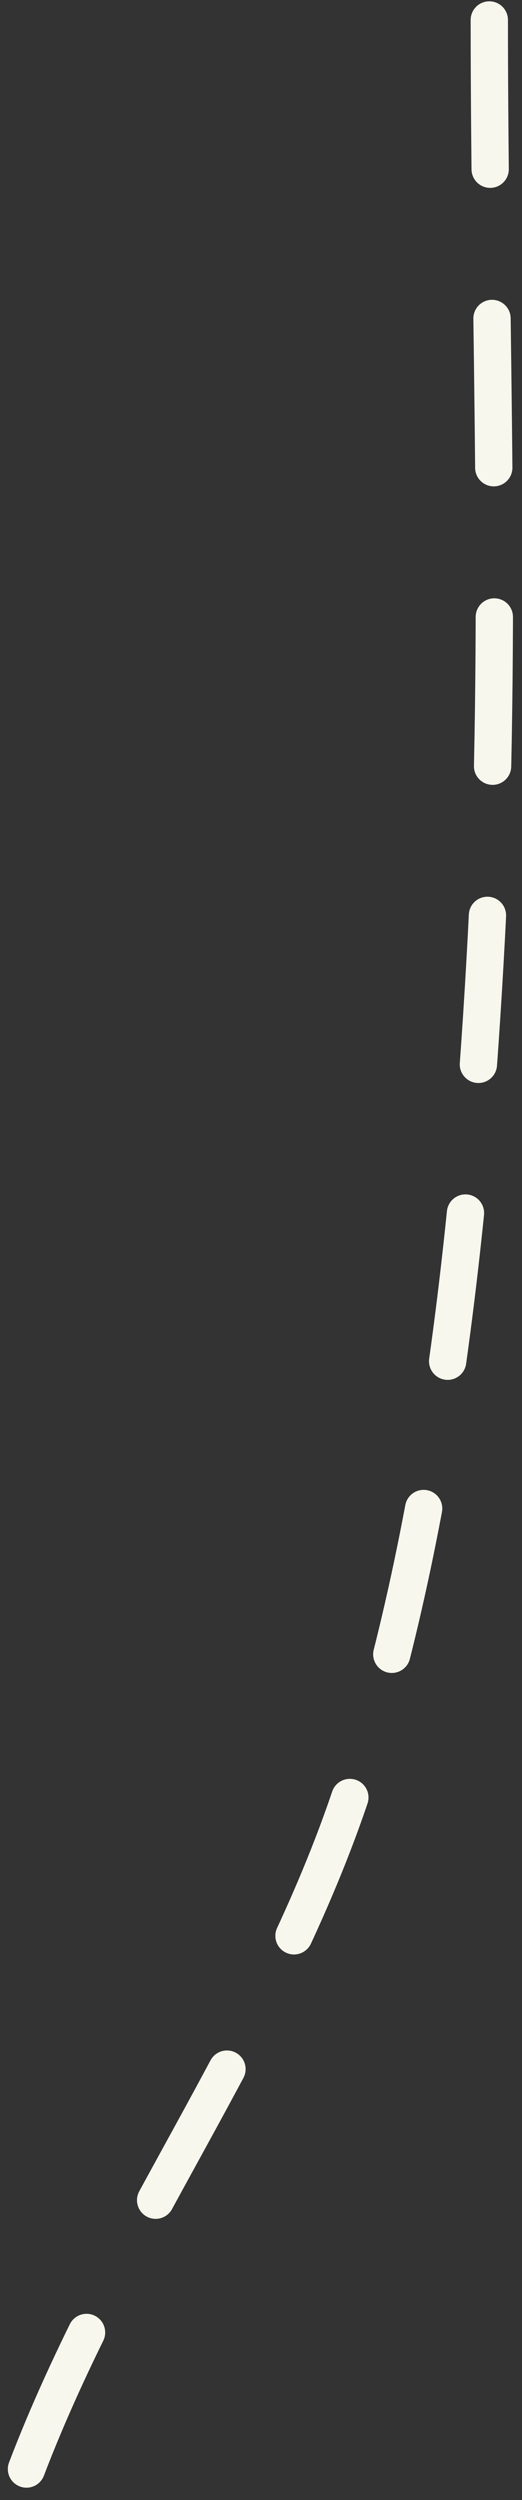 <?xml version="1.0" encoding="UTF-8"?> <svg xmlns="http://www.w3.org/2000/svg" width="28" height="134" viewBox="0 0 28 134" fill="none"><rect x="0" y="0" width="28" height="134" fill="#333333" stroke="none"/> <path d="M26.246 1.07C26.246 17.404 26.951 33.899 26.089 50.203C25.303 65.051 23.546 82.36 18.715 96.496C14.398 109.128 6.141 119.946 1.404 132.379" stroke="#F7F7EE" stroke-width="2" stroke-linecap="round" stroke-dasharray="8 8"></path> </svg> 